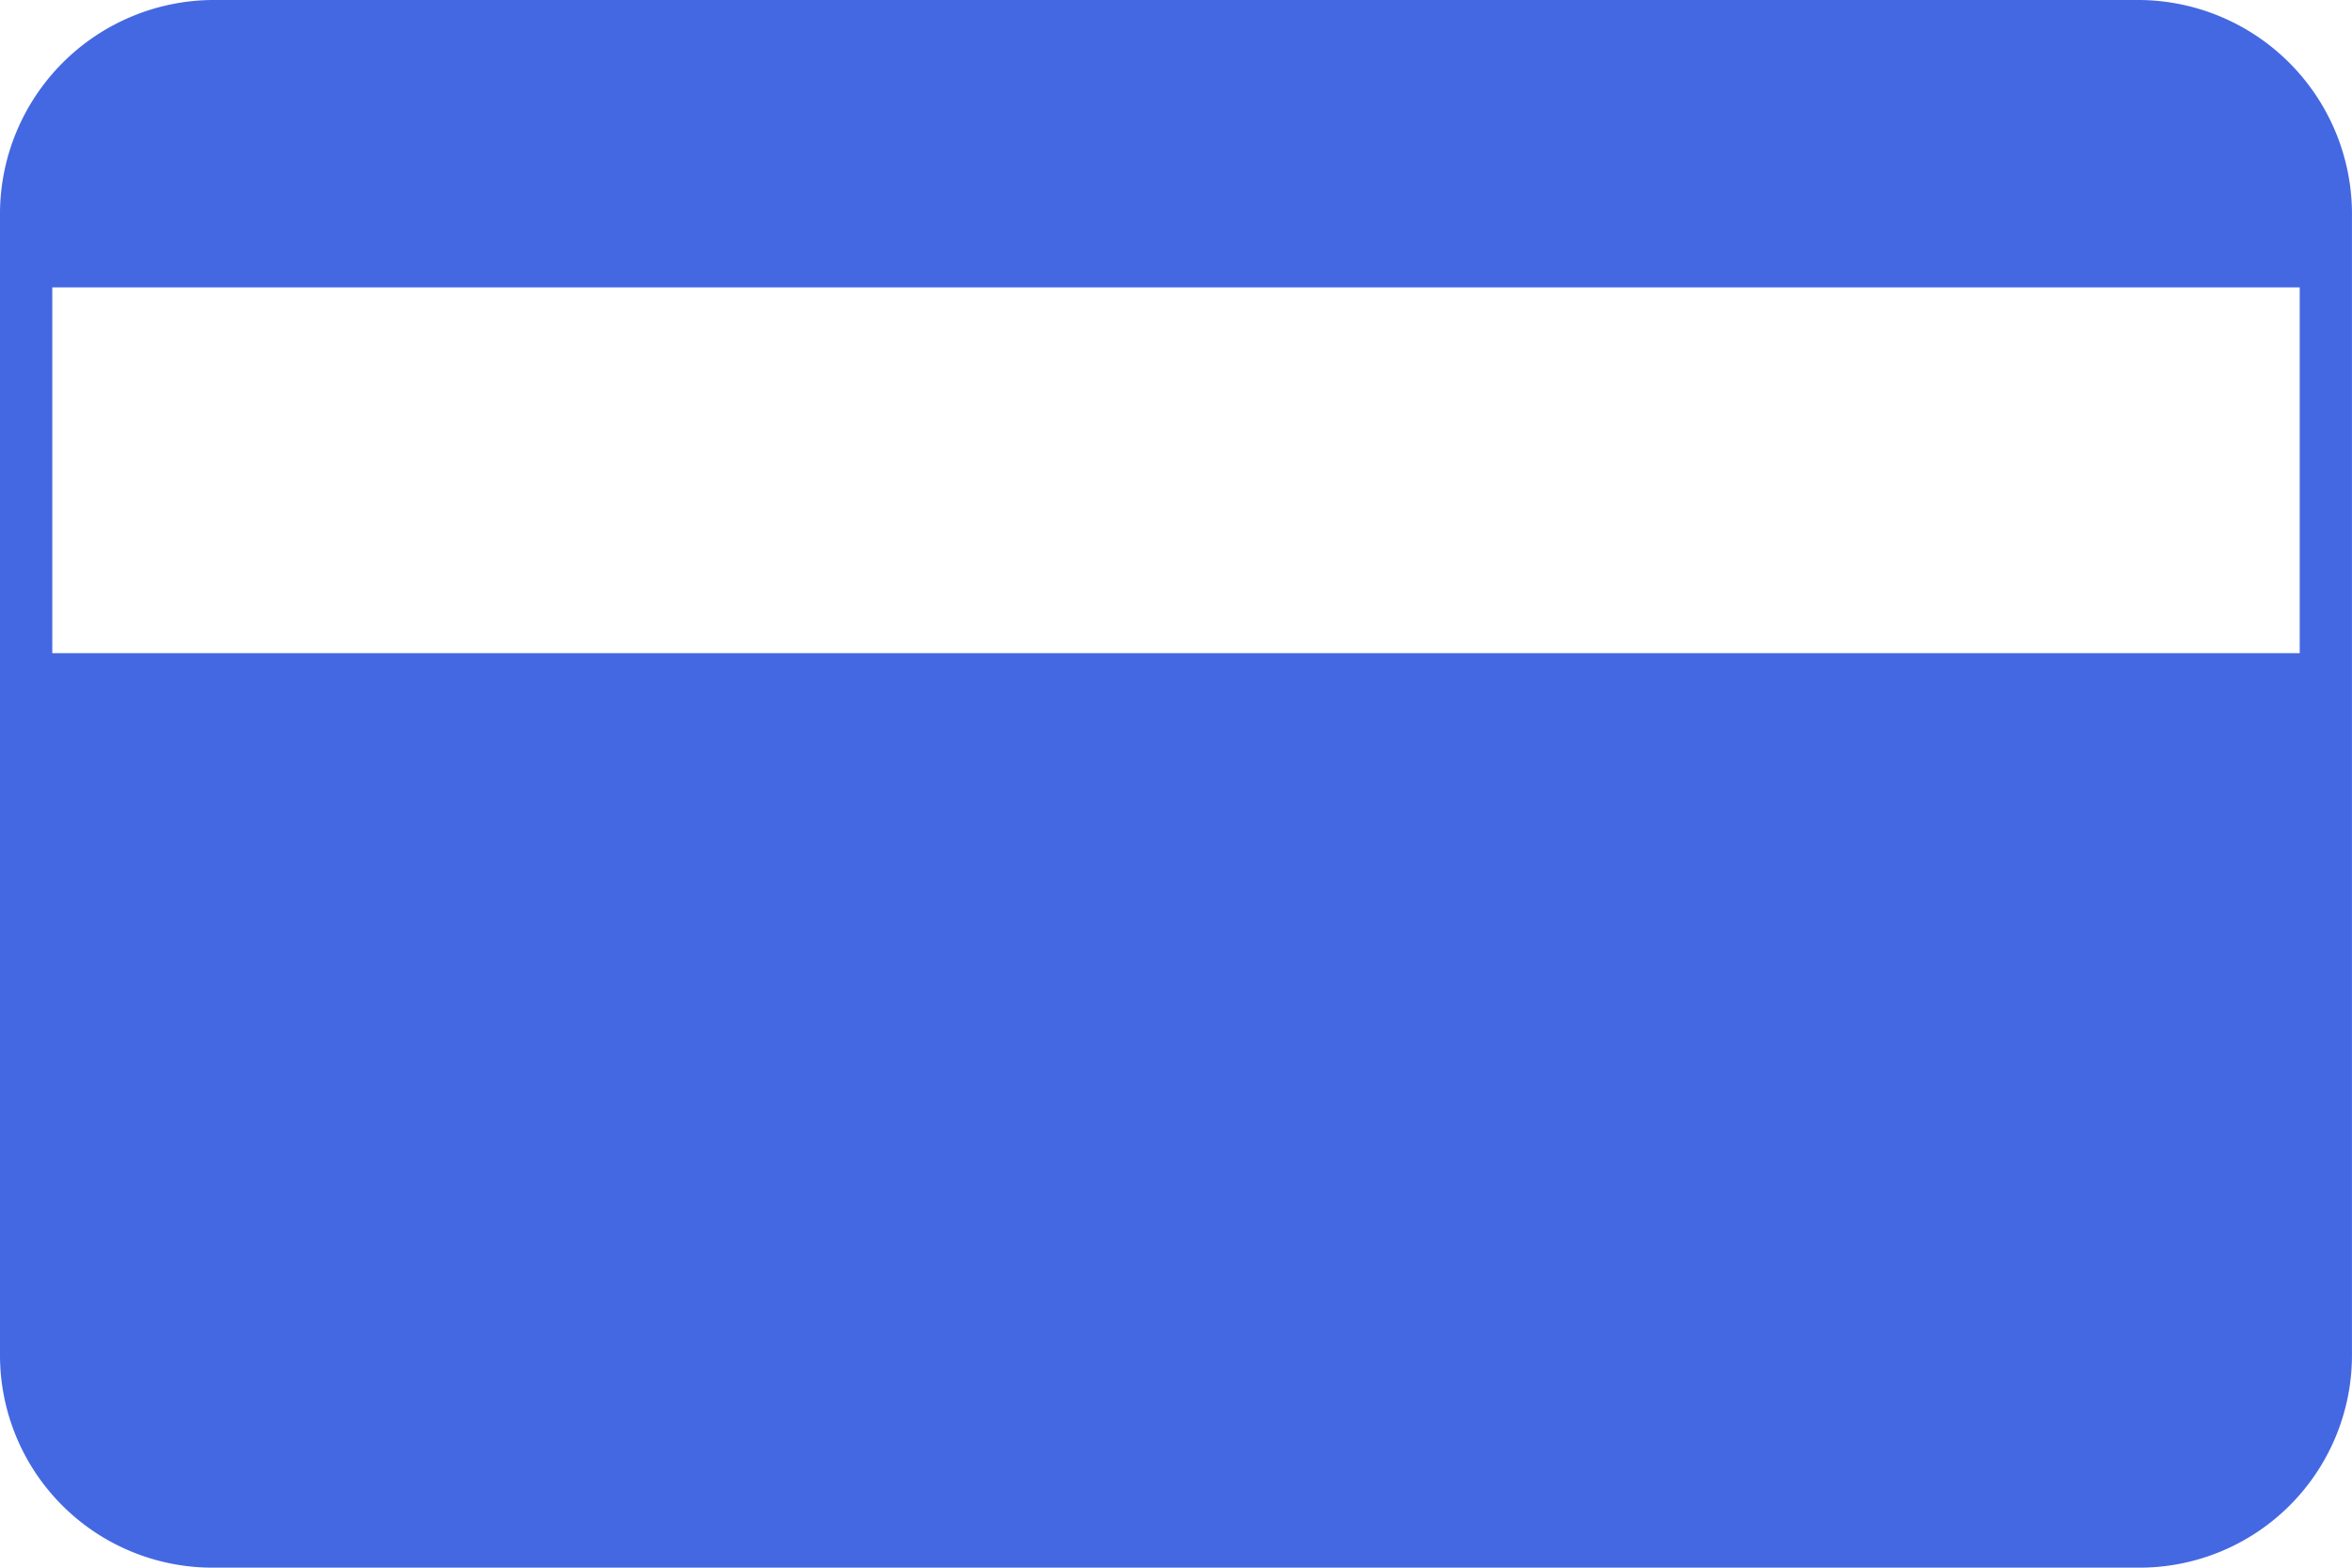 <svg xmlns="http://www.w3.org/2000/svg" width="63.927" height="42.618" viewBox="0 0 63.927 42.618">
  <g id="Flexible_Payment" data-name="Flexible Payment" transform="translate(-8.037 -22.024)">
    <path id="패스_77997" data-name="패스 77997" d="M63.173,20H10.753A5.822,5.822,0,0,0,5,25.753V56.864a5.775,5.775,0,0,0,5.753,5.753h52.42a5.775,5.775,0,0,0,5.753-5.753V25.753A5.822,5.822,0,0,0,63.173,20Zm4.333,17.757H6.421V27.813H67.506Z" transform="translate(3.037 2.024)" fill="#4468e2"/>
  </g>
</svg>
